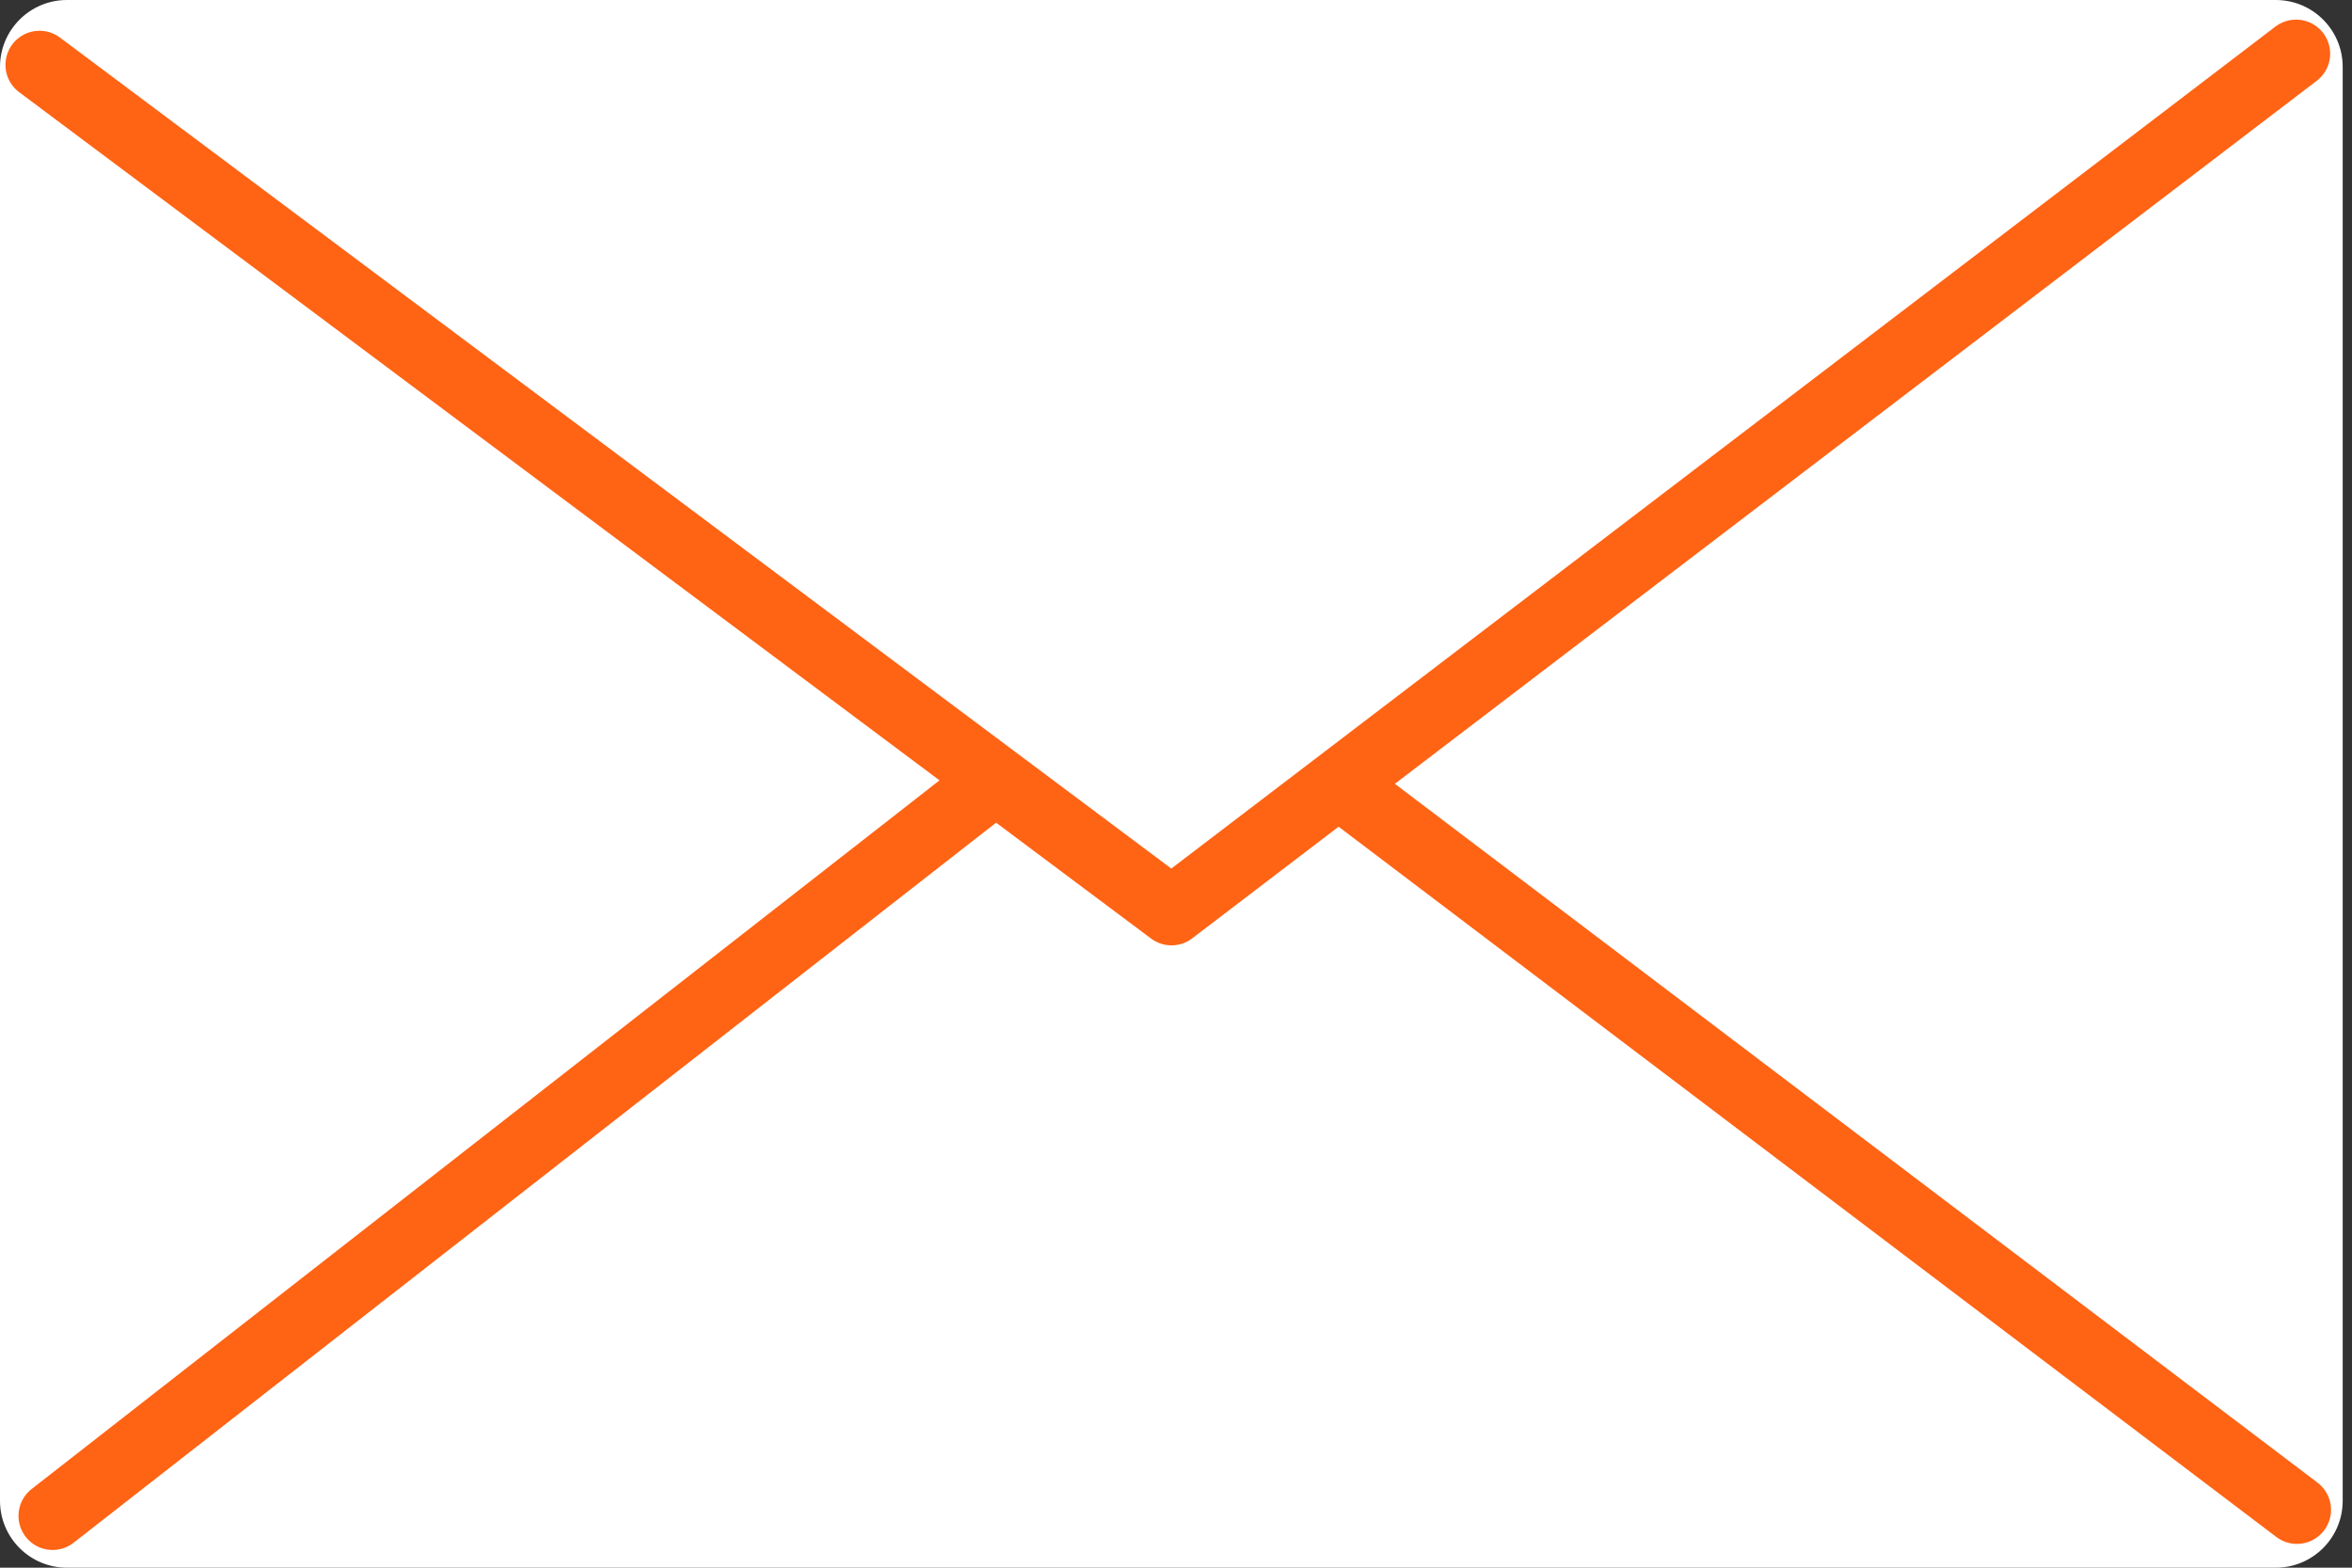 <svg width="69" height="46" viewBox="0 0 69 46" fill="none" xmlns="http://www.w3.org/2000/svg">
<rect x="0" y="0" width="69" height="46" fill="#333333" stroke="none"/>
<path d="M66.764 0H1.963C0.879 0 0 0.879 0 1.963V44.037C0 45.121 0.879 46 1.963 46H66.764C67.848 46 68.727 45.121 68.727 44.037V1.963C68.727 0.879 67.848 0 66.764 0Z" fill="white"/>
<path d="M1.16 1.903L34.368 26.739L67.359 1.576" stroke="#FF6314" stroke-width="2" stroke-linecap="round" stroke-linejoin="round"/>
<path d="M67.385 44.302L39.612 23.262M1.543 44.48L28.721 23.262" stroke="#FF6314" stroke-width="2" stroke-linecap="round" stroke-linejoin="round"/>
</svg>
